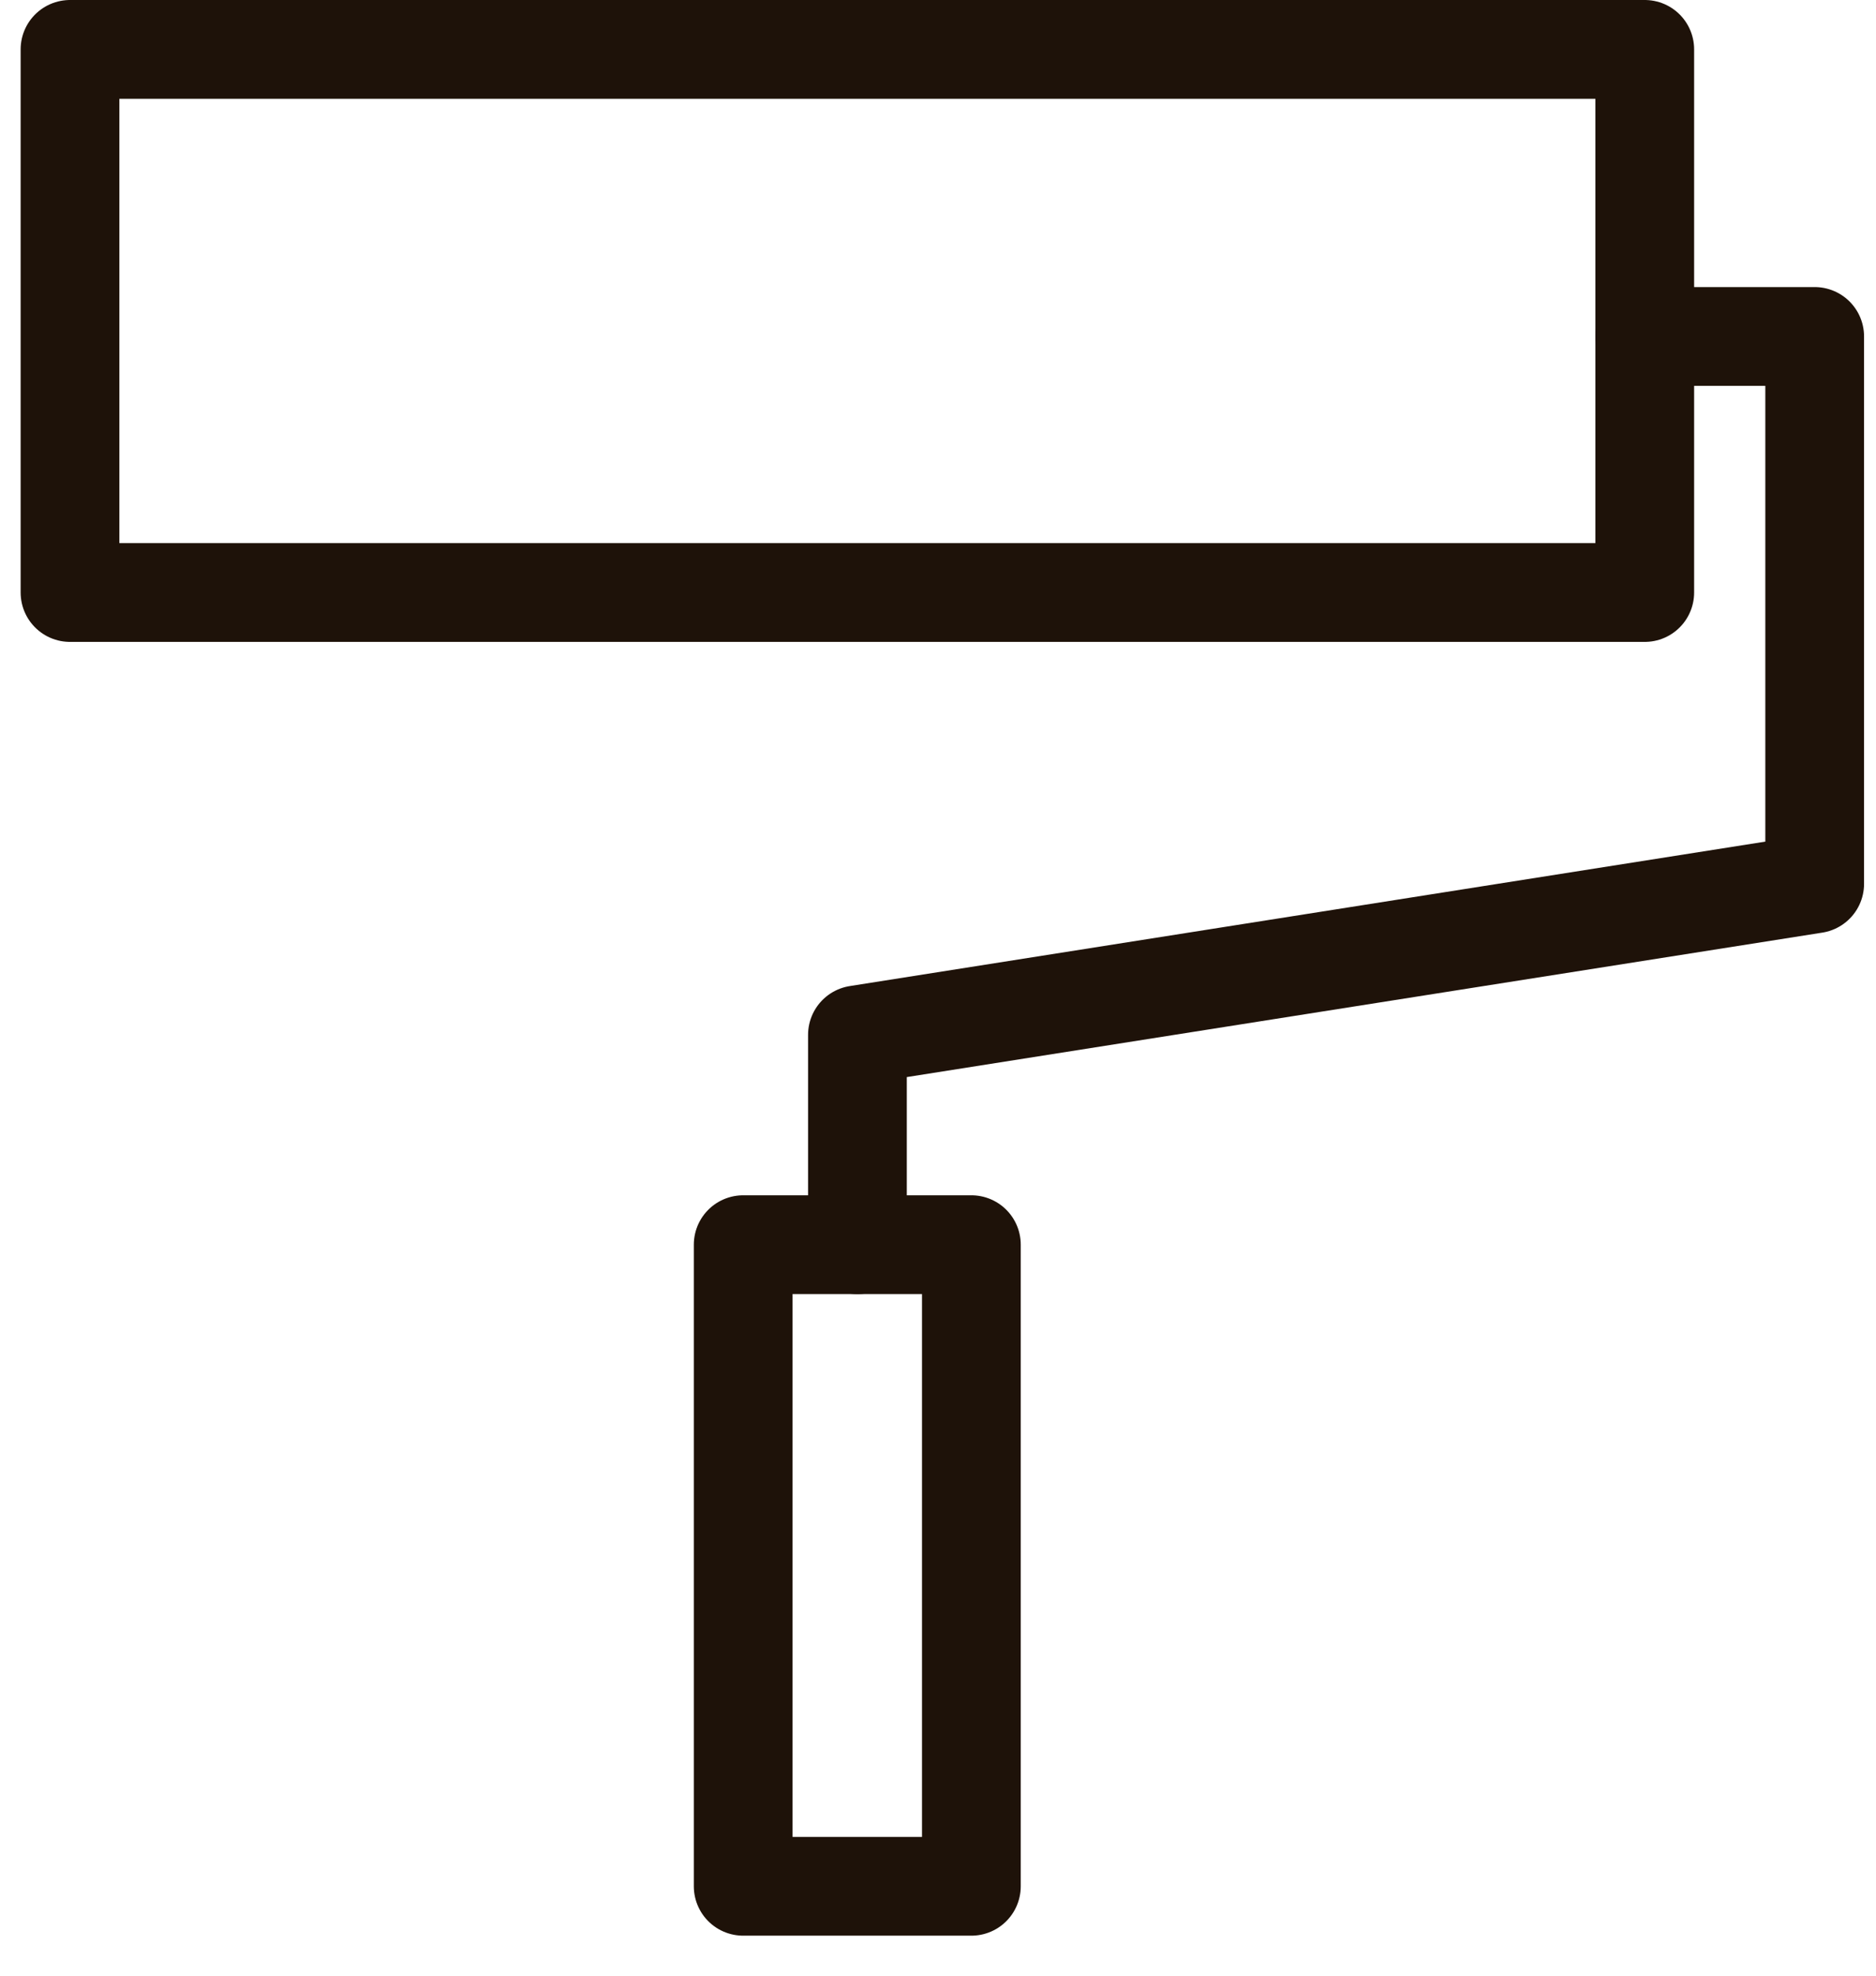 <svg width="19" height="20" viewBox="0 0 19 20" fill="none" xmlns="http://www.w3.org/2000/svg">
<path d="M16.658 0.5H0.709V5.998H16.658V0.5Z" stroke="#1E1209" stroke-linecap="round" stroke-linejoin="round"/>
<path d="M16.658 3.406H18.379V8.947C15.147 9.456 11.915 9.966 8.684 10.476V12.6" stroke="#1E1209" stroke-linecap="round" stroke-linejoin="round"/>
<path d="M9.838 19.095V12.6H7.527V19.095H9.838Z" stroke="#1E1209" stroke-linecap="round" stroke-linejoin="round"/>
</svg>
